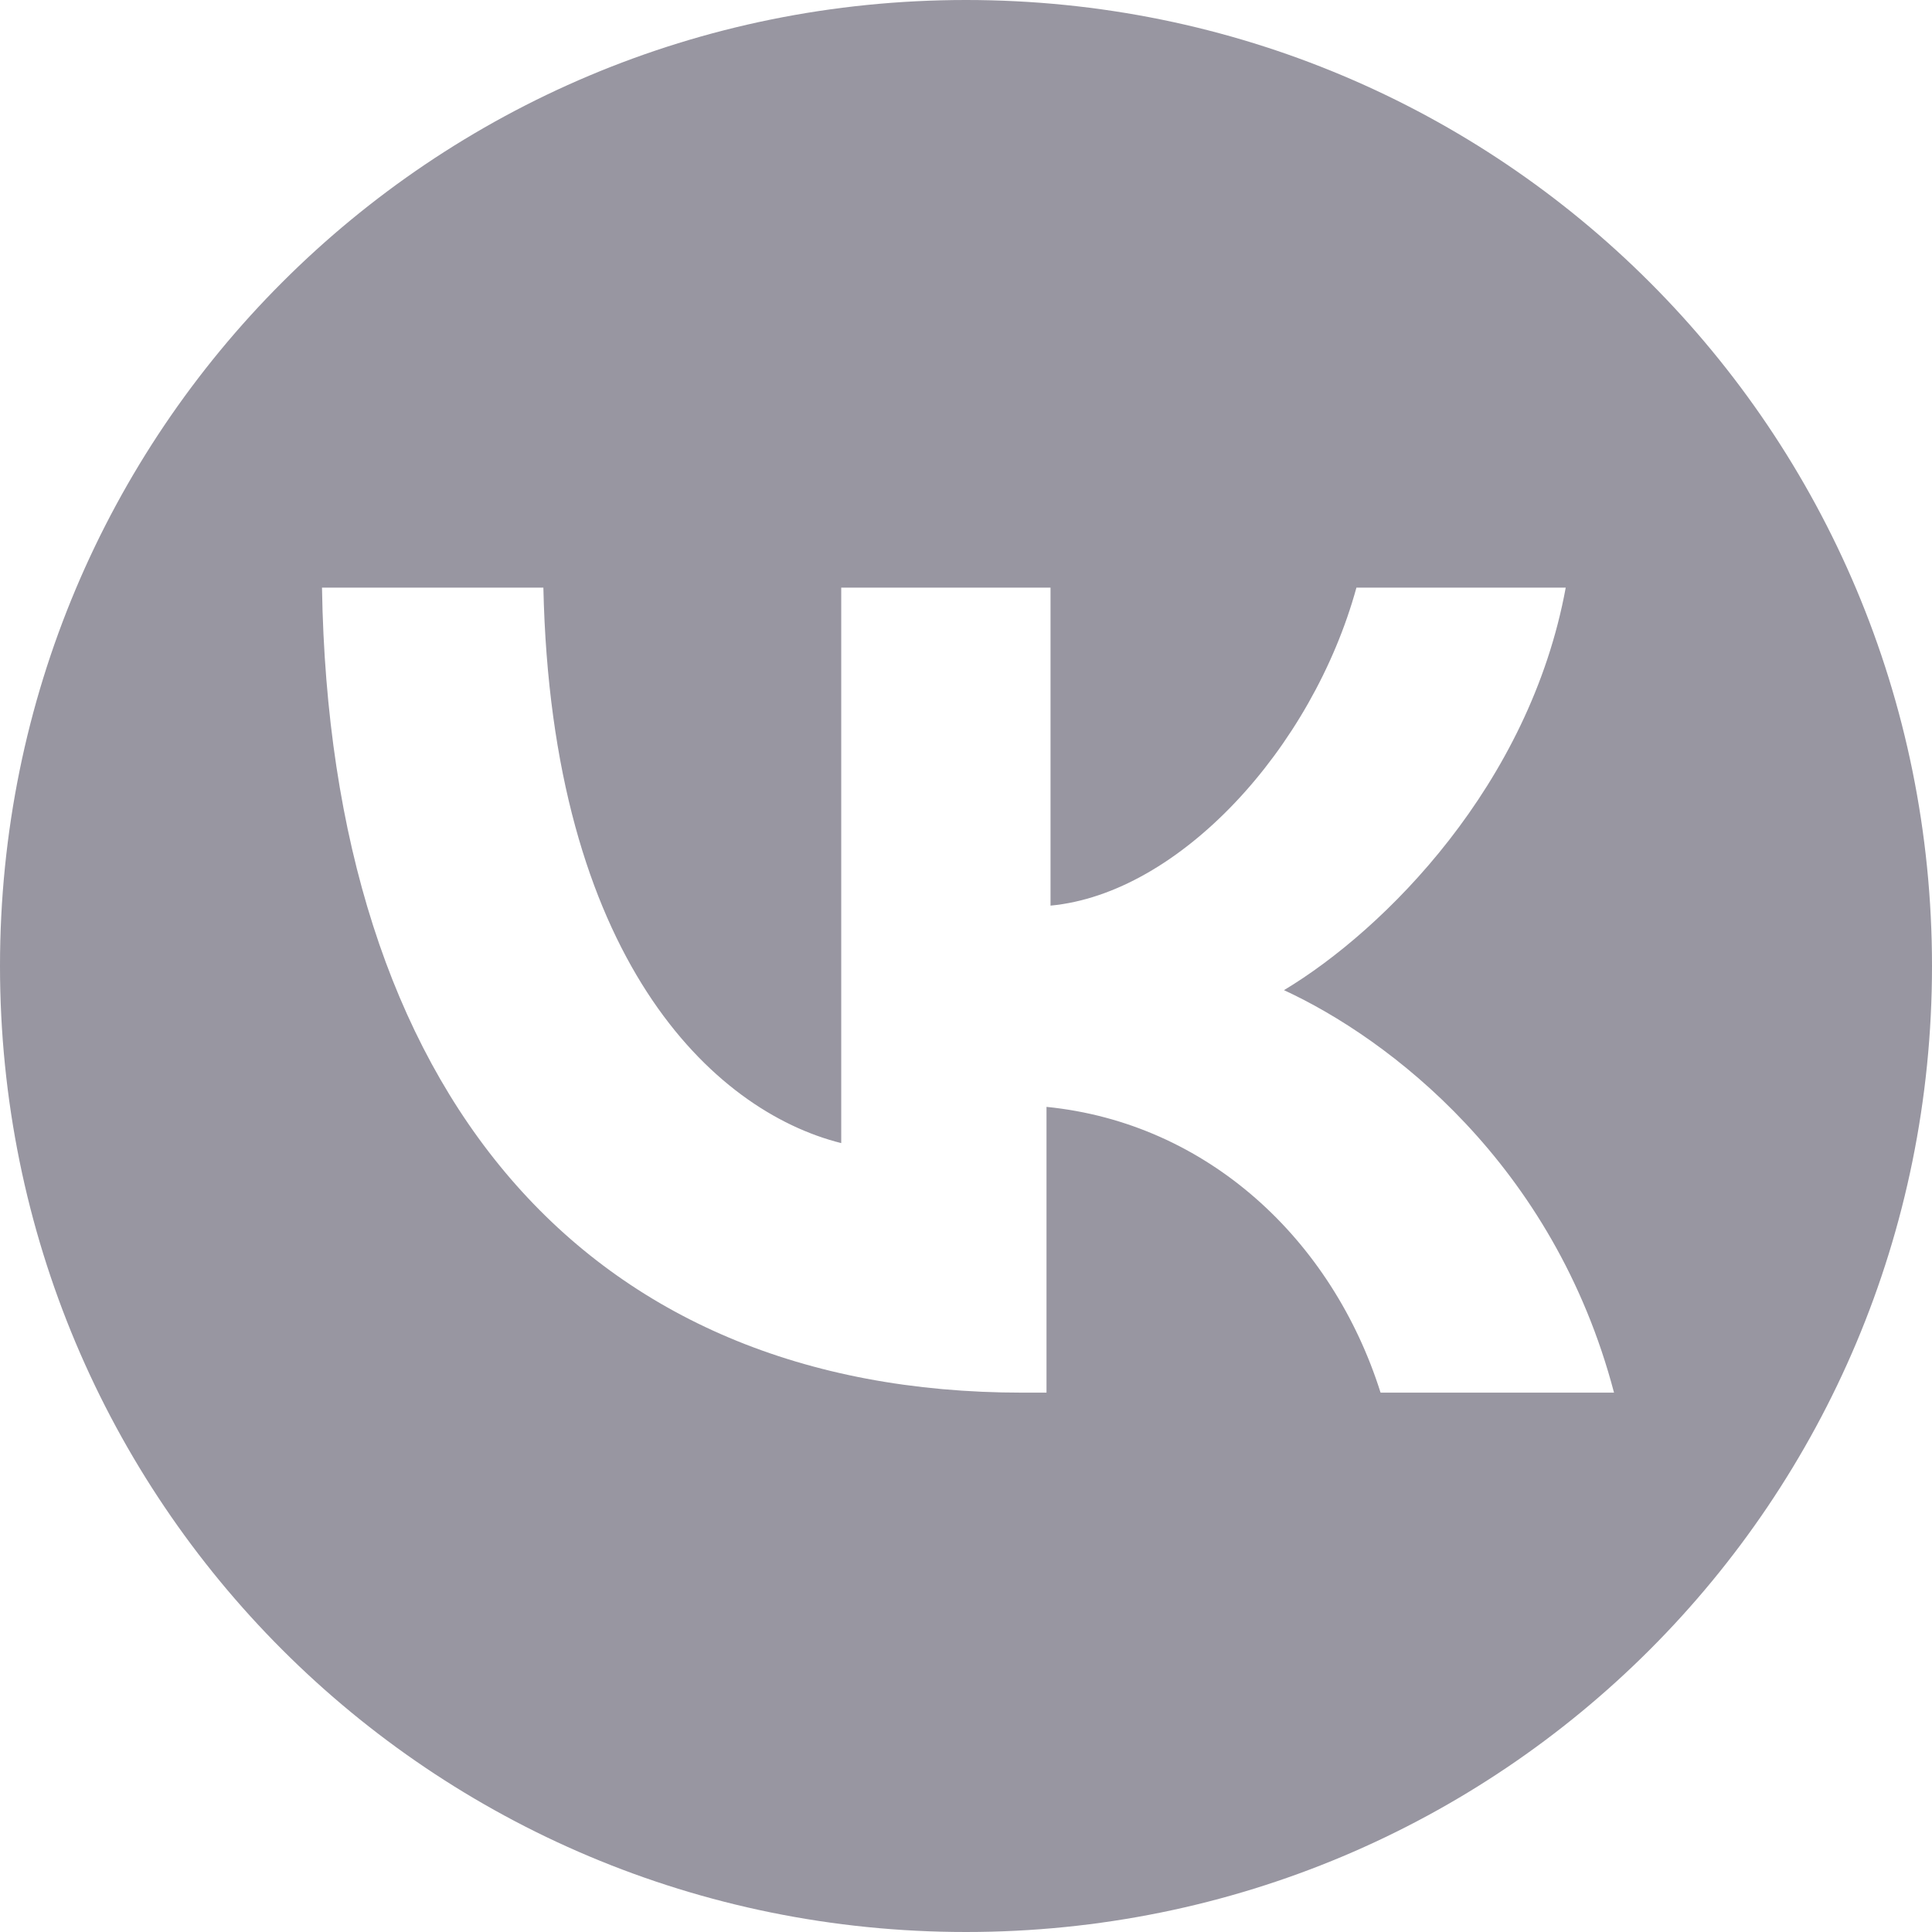 <svg width="24" height="24" viewBox="0 0 24 24" fill="none" xmlns="http://www.w3.org/2000/svg">
<g clip-path="url(#clip0_522_2522)">
<path d="M12 0C5.35 0 0 5.35 0 12C0 18.65 5.35 24 12 24C18.65 24 24 18.65 24 12C24 5.35 18.65 0 12 0ZM17.15 17.3C16.55 15.4 15 13.95 13 13.75V17.3H12.7C7.25 17.3 4.1 13.55 4 7.3H6.75C6.85 11.9 8.85 13.8 10.45 14.2V7.3H13.05V11.25C14.65 11.1 16.3 9.3 16.85 7.3H19.45C19 9.75 17.2 11.55 15.95 12.3C17.25 12.9 19.3 14.45 20.05 17.3H17.15Z" fill="#9896A1"/>
</g>
<defs>
<clipPath id="clip0_522_2522">
<rect width="24" height="24" fill="white"/>
</clipPath>
</defs>
</svg>
